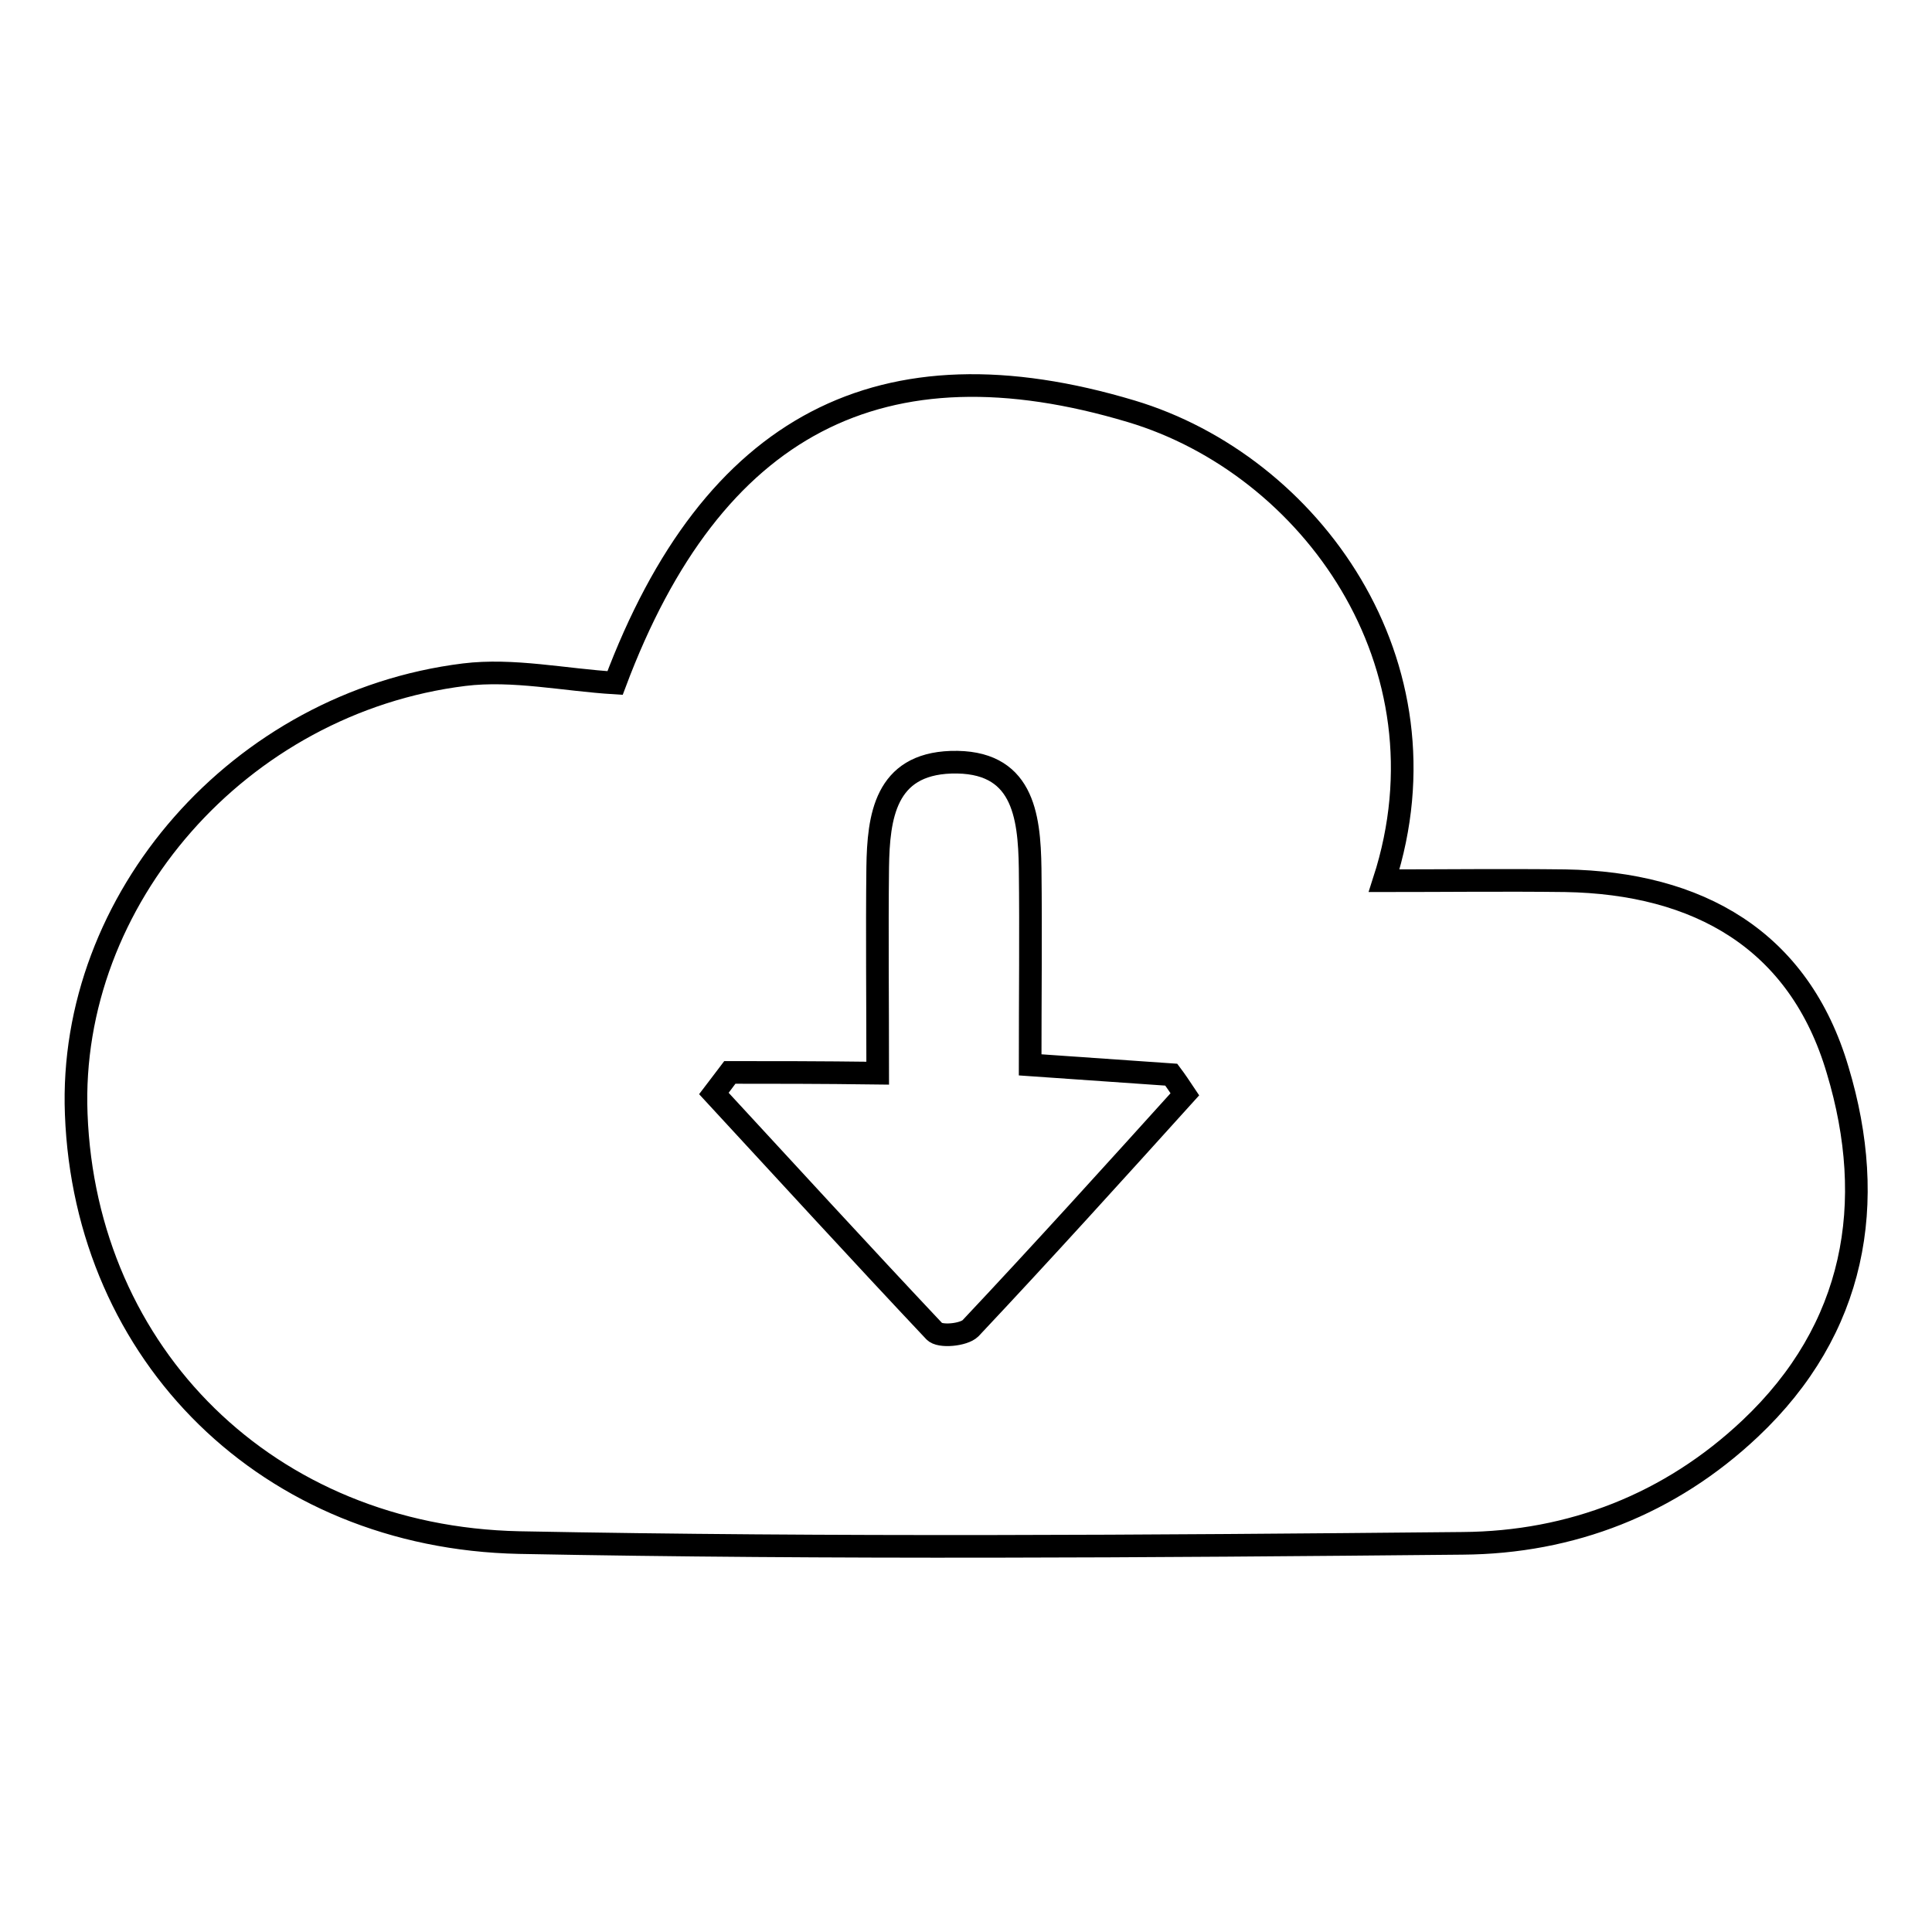 <?xml version="1.0" encoding="utf-8"?>
<!-- Svg Vector Icons : http://www.onlinewebfonts.com/icon -->
<!DOCTYPE svg PUBLIC "-//W3C//DTD SVG 1.1//EN" "http://www.w3.org/Graphics/SVG/1.1/DTD/svg11.dtd">
<svg version="1.1" xmlns="http://www.w3.org/2000/svg" xmlns:xlink="http://www.w3.org/1999/xlink" x="0px" y="0px" viewBox="0 0 256 256" enable-background="new 0 0 256 256" xml:space="preserve">
<g><g><path stroke-width="3" fill-opacity="0" stroke="#000000"  d="M81.5,90.5c12.9-34.4,35.4-45.9,68.4-36c23.7,7.1,42.8,33.4,33.5,62.2c7.9,0,15.9-0.1,24,0c17.6,0.3,31,7.8,36.1,25.1c5.3,17.6,2.4,34.3-11.6,47.5c-10.6,10-23.7,15.1-38.1,15.2c-41.7,0.4-83.3,0.7-125-0.1c-33.3-0.7-57.5-24.9-58.7-56.8c-1.1-28.4,21.6-54.5,51.4-58.2C68,88.6,74.8,90.1,81.5,90.5z M96.7,142.1c-0.7,0.9-1.4,1.9-2.1,2.8c9.7,10.5,19.4,21.1,29.2,31.5c0.7,0.8,3.9,0.5,4.8-0.4c9.6-10.2,19-20.6,28.4-31c-0.6-0.9-1.2-1.8-1.8-2.6c-5.8-0.4-11.6-0.8-18.7-1.3c0-9.1,0.1-17.5,0-26c-0.1-7.2-1-14.4-10.5-14.1c-8.7,0.3-9.6,7.2-9.7,13.9c-0.1,8.7,0,17.5,0,27.3C108.5,142.1,102.6,142.1,96.7,142.1z"/></g></g>
</svg>